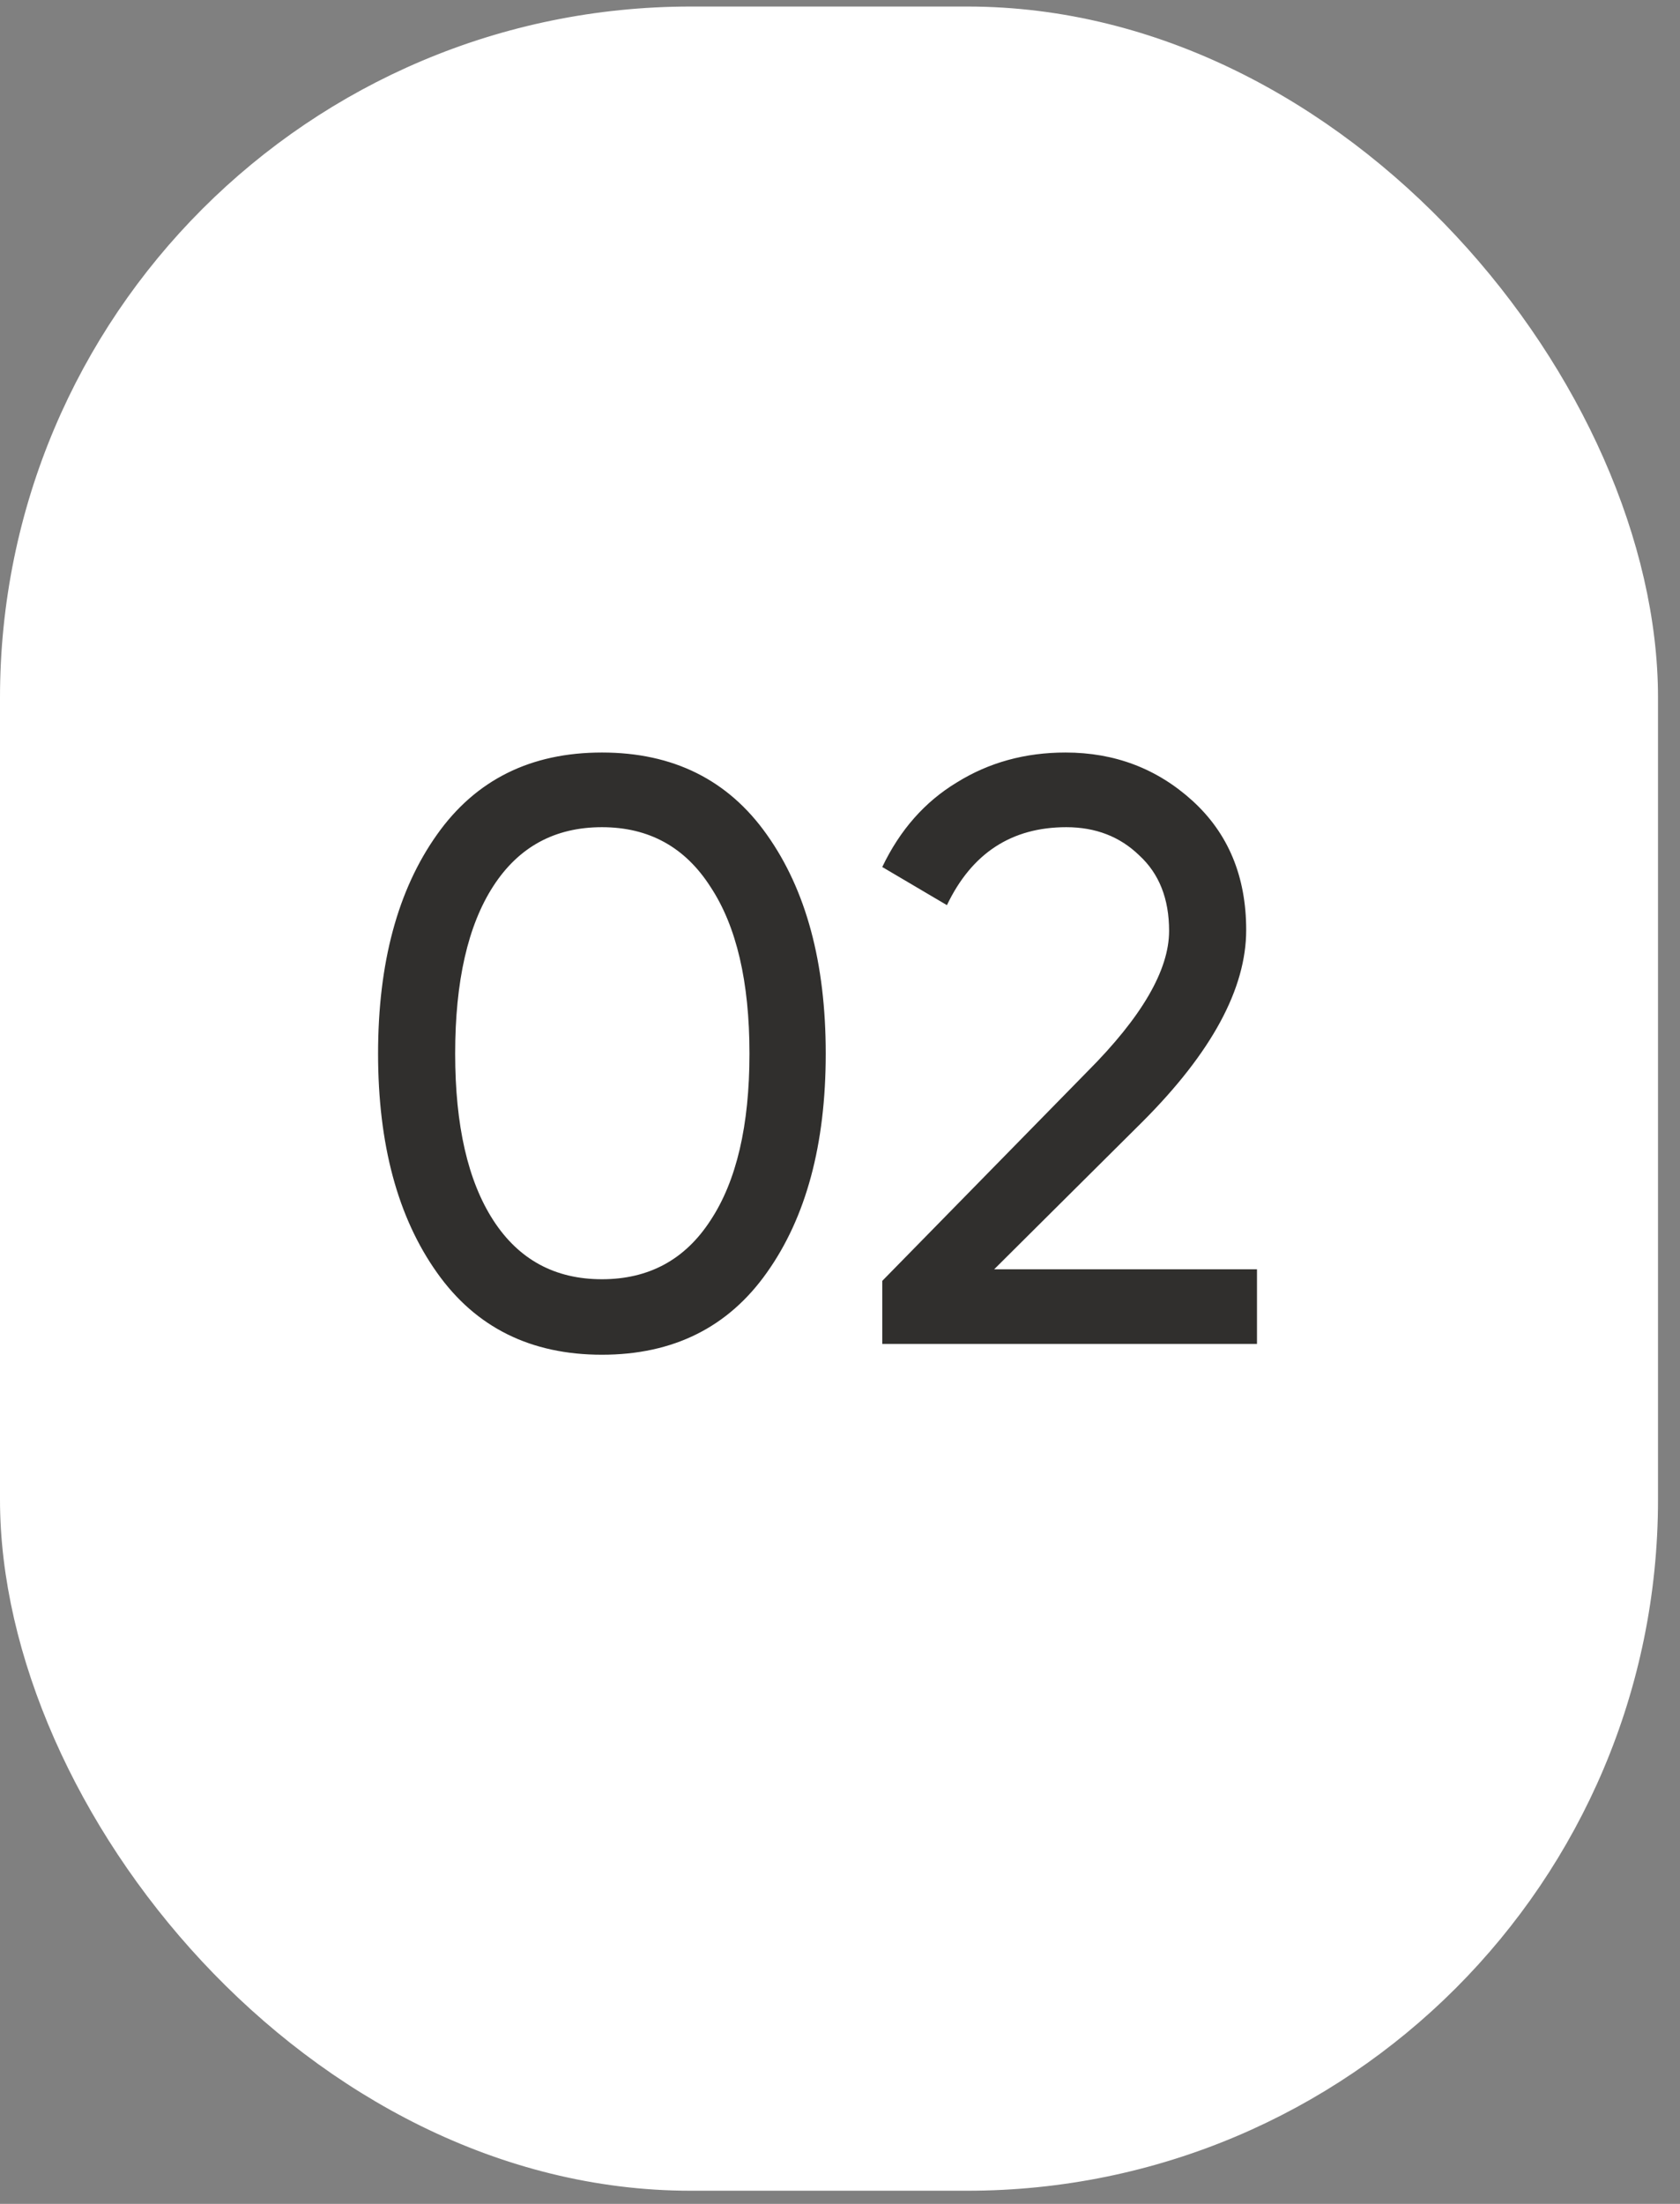 <?xml version="1.0" encoding="UTF-8"?> <svg xmlns="http://www.w3.org/2000/svg" width="45" height="59" viewBox="0 0 45 59" fill="none"><rect x="0" y="0" width="45" height="59" fill="#808080" stroke="none"/><rect x="0.37" y="0.545" width="43.671" height="57.734" rx="18.134" fill="white" stroke="white" stroke-width="0.74"></rect><path d="M20.541 34.069C19.505 35.535 18.032 36.268 16.123 36.268C14.213 36.268 12.74 35.535 11.704 34.069C10.653 32.589 10.127 30.635 10.127 28.207C10.127 25.779 10.653 23.825 11.704 22.345C12.74 20.879 14.213 20.146 16.123 20.146C18.032 20.146 19.505 20.879 20.541 22.345C21.593 23.825 22.118 25.779 22.118 28.207C22.118 30.635 21.593 32.589 20.541 34.069ZM12.192 28.207C12.192 30.132 12.533 31.619 13.214 32.67C13.895 33.721 14.864 34.247 16.123 34.247C17.381 34.247 18.351 33.721 19.032 32.67C19.727 31.619 20.075 30.132 20.075 28.207C20.075 26.283 19.727 24.795 19.032 23.744C18.351 22.678 17.381 22.145 16.123 22.145C14.864 22.145 13.895 22.671 13.214 23.722C12.533 24.773 12.192 26.268 12.192 28.207ZM33.669 35.979H23.632V34.291L29.117 28.696C30.582 27.23 31.315 25.972 31.315 24.921C31.315 24.062 31.049 23.389 30.516 22.9C29.998 22.397 29.346 22.145 28.562 22.145C27.096 22.145 26.03 22.841 25.364 24.232L23.632 23.211C24.106 22.219 24.772 21.464 25.631 20.946C26.489 20.413 27.459 20.146 28.54 20.146C29.857 20.146 30.99 20.576 31.937 21.434C32.899 22.308 33.38 23.462 33.38 24.898C33.38 26.468 32.455 28.177 30.605 30.028L26.63 33.98H33.669V35.979Z" fill="#302F2D"></path></svg> 
